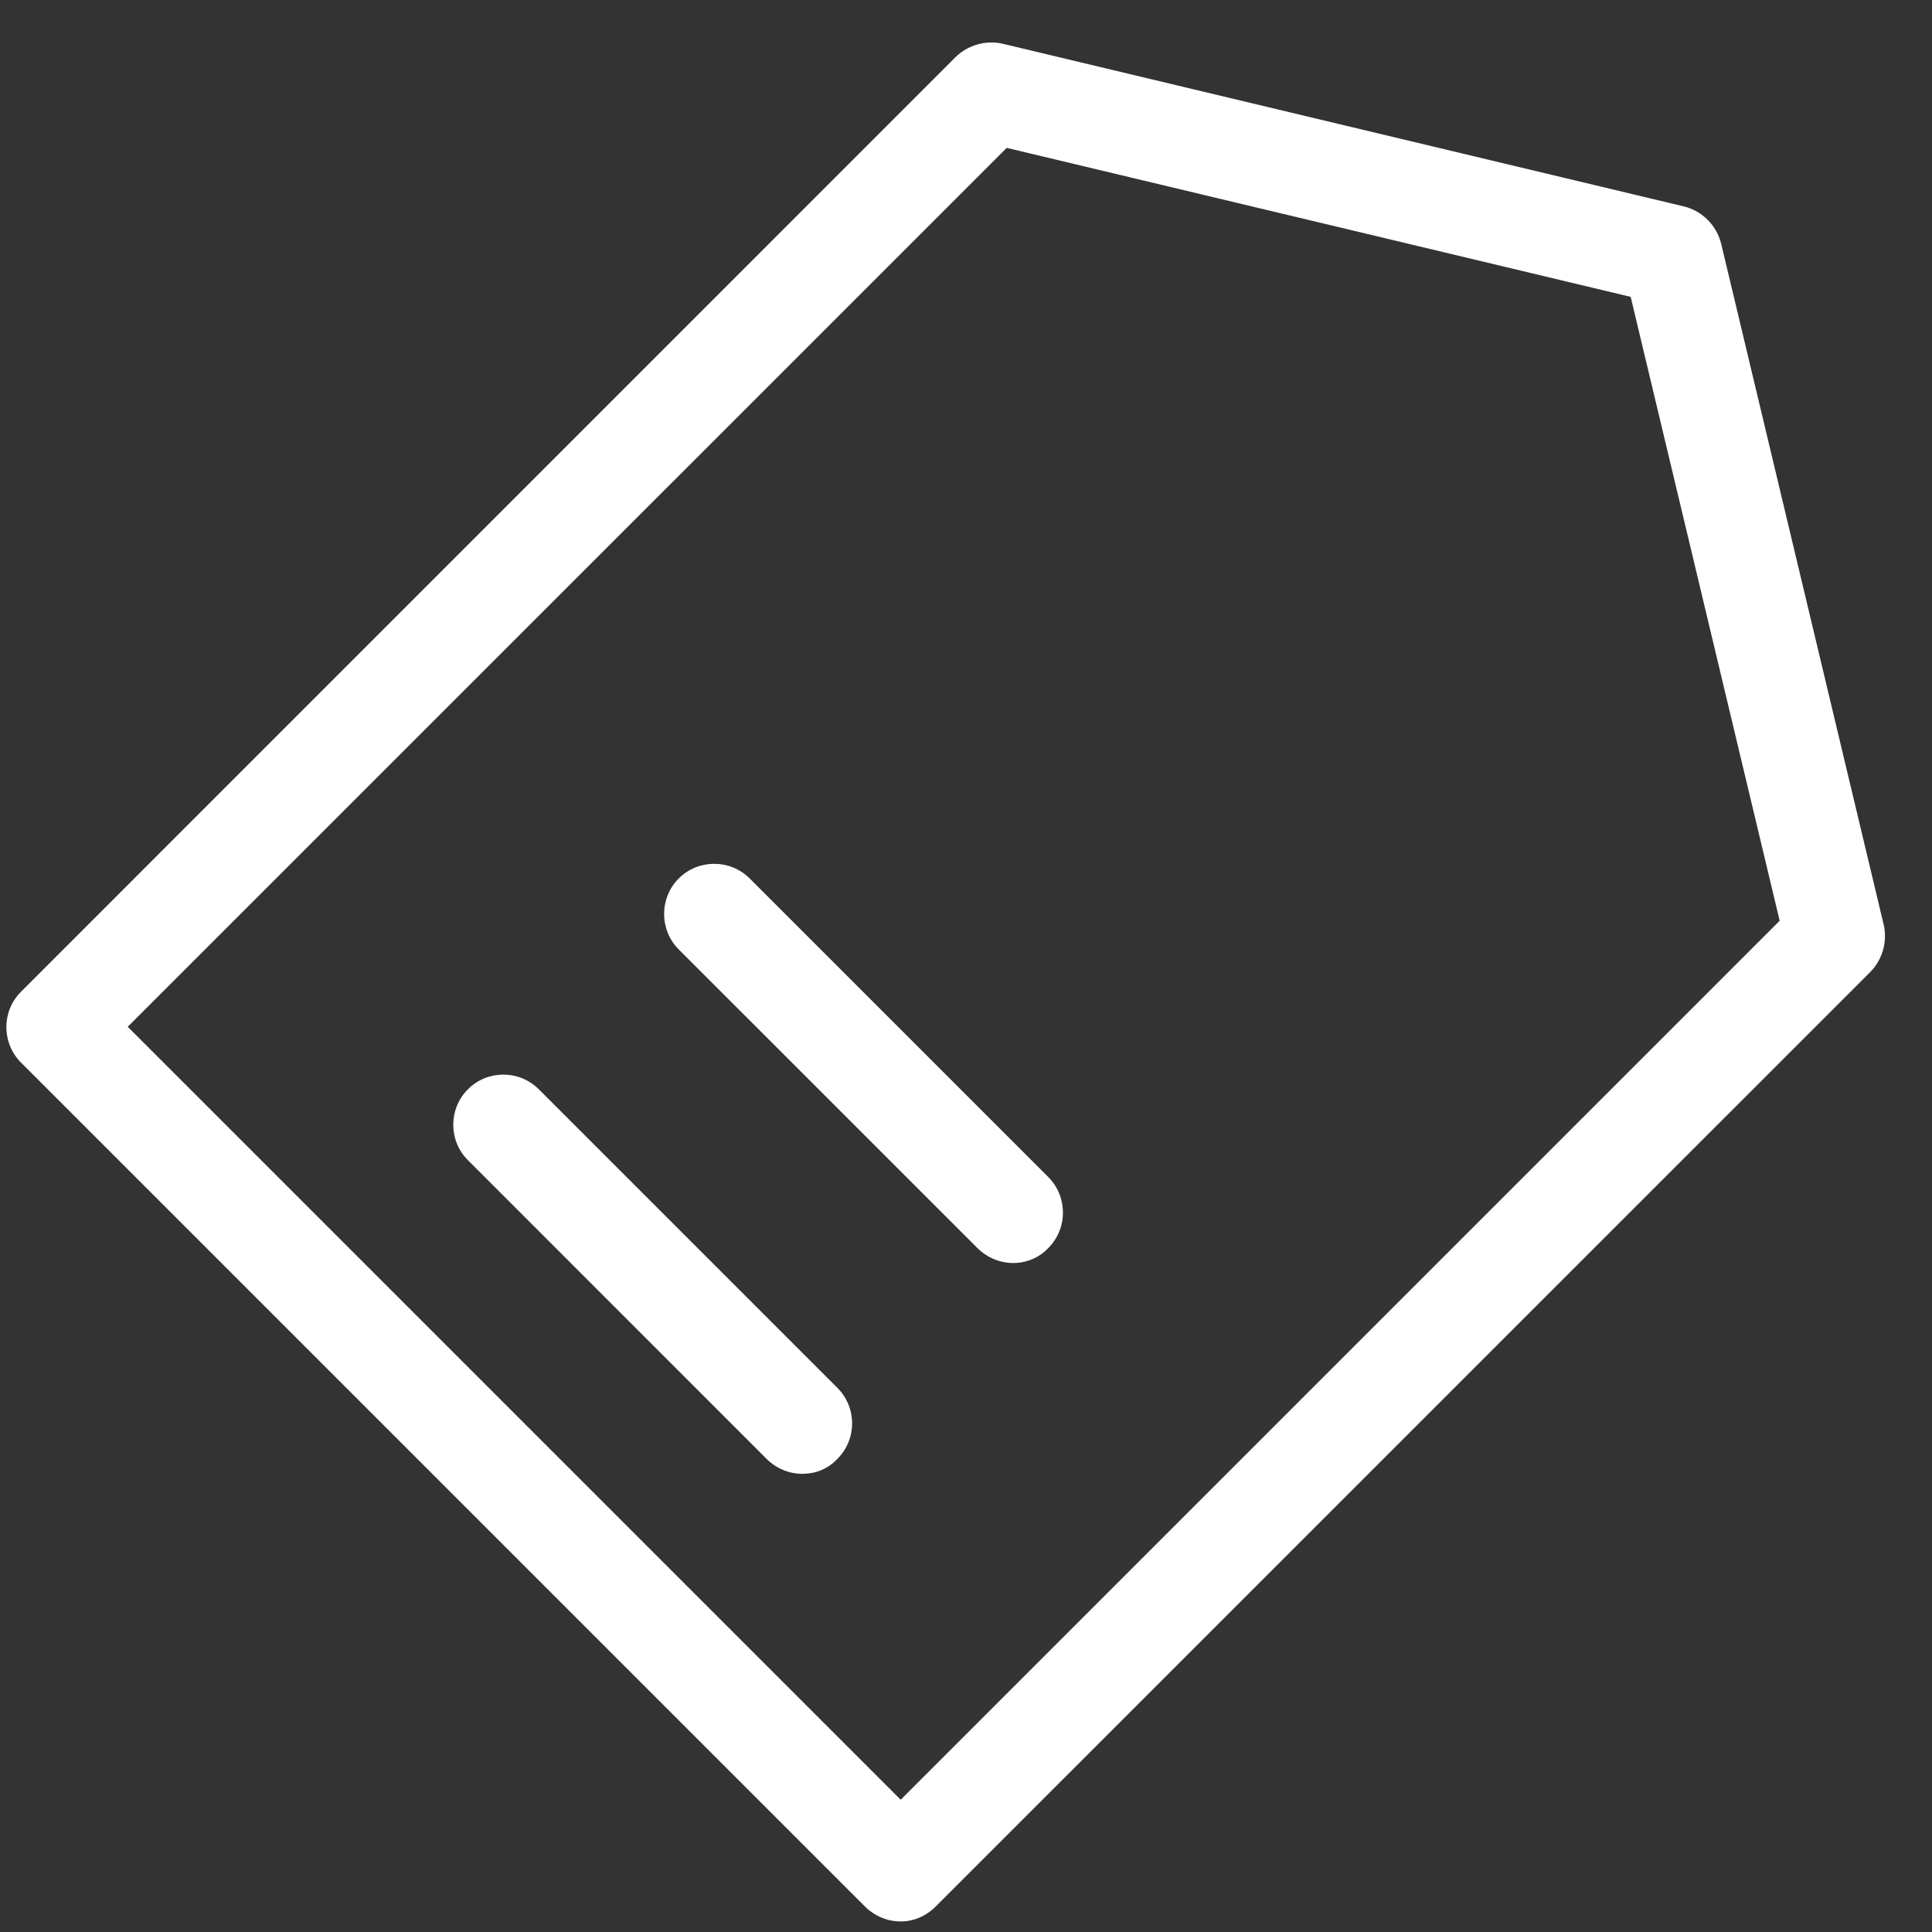 <svg width="26" height="26" viewBox="0 0 26 26" fill="none" xmlns="http://www.w3.org/2000/svg">
<rect x="0" y="0" width="26" height="26" fill="#333333" stroke="none"/>
<g id="Group">
<g id="Group_2">
<path id="Vector" d="M12.121 25.858C11.945 25.858 11.77 25.787 11.639 25.656L0.283 14.3C0.02 14.037 0.02 13.608 0.283 13.346L12.856 0.772C13.023 0.606 13.268 0.536 13.495 0.589L22.662 2.778C22.908 2.839 23.1 3.031 23.162 3.277L25.35 12.444C25.403 12.671 25.333 12.917 25.167 13.083L12.593 25.656C12.462 25.787 12.296 25.858 12.121 25.858ZM1.719 13.818L12.121 24.22L23.95 12.391L21.945 3.995L13.548 1.99L1.719 13.818Z" fill="white"/>
</g>
<g id="Group_3">
<path id="Vector_2" d="M10.797 19.834C10.622 19.834 10.447 19.764 10.315 19.632L6.297 15.613C6.034 15.351 6.034 14.922 6.297 14.659C6.559 14.396 6.988 14.396 7.251 14.659L11.27 18.678C11.533 18.941 11.533 19.37 11.27 19.632C11.139 19.772 10.972 19.834 10.797 19.834Z" fill="white"/>
</g>
<g id="Group_4">
<path id="Vector_3" d="M13.635 16.997C13.46 16.997 13.285 16.927 13.153 16.795L9.134 12.777C8.872 12.514 8.872 12.085 9.134 11.822C9.397 11.559 9.826 11.559 10.089 11.822L14.108 15.841C14.37 16.104 14.37 16.533 14.108 16.795C13.985 16.927 13.81 16.997 13.635 16.997Z" fill="white"/>
</g>
</g>
</svg>
